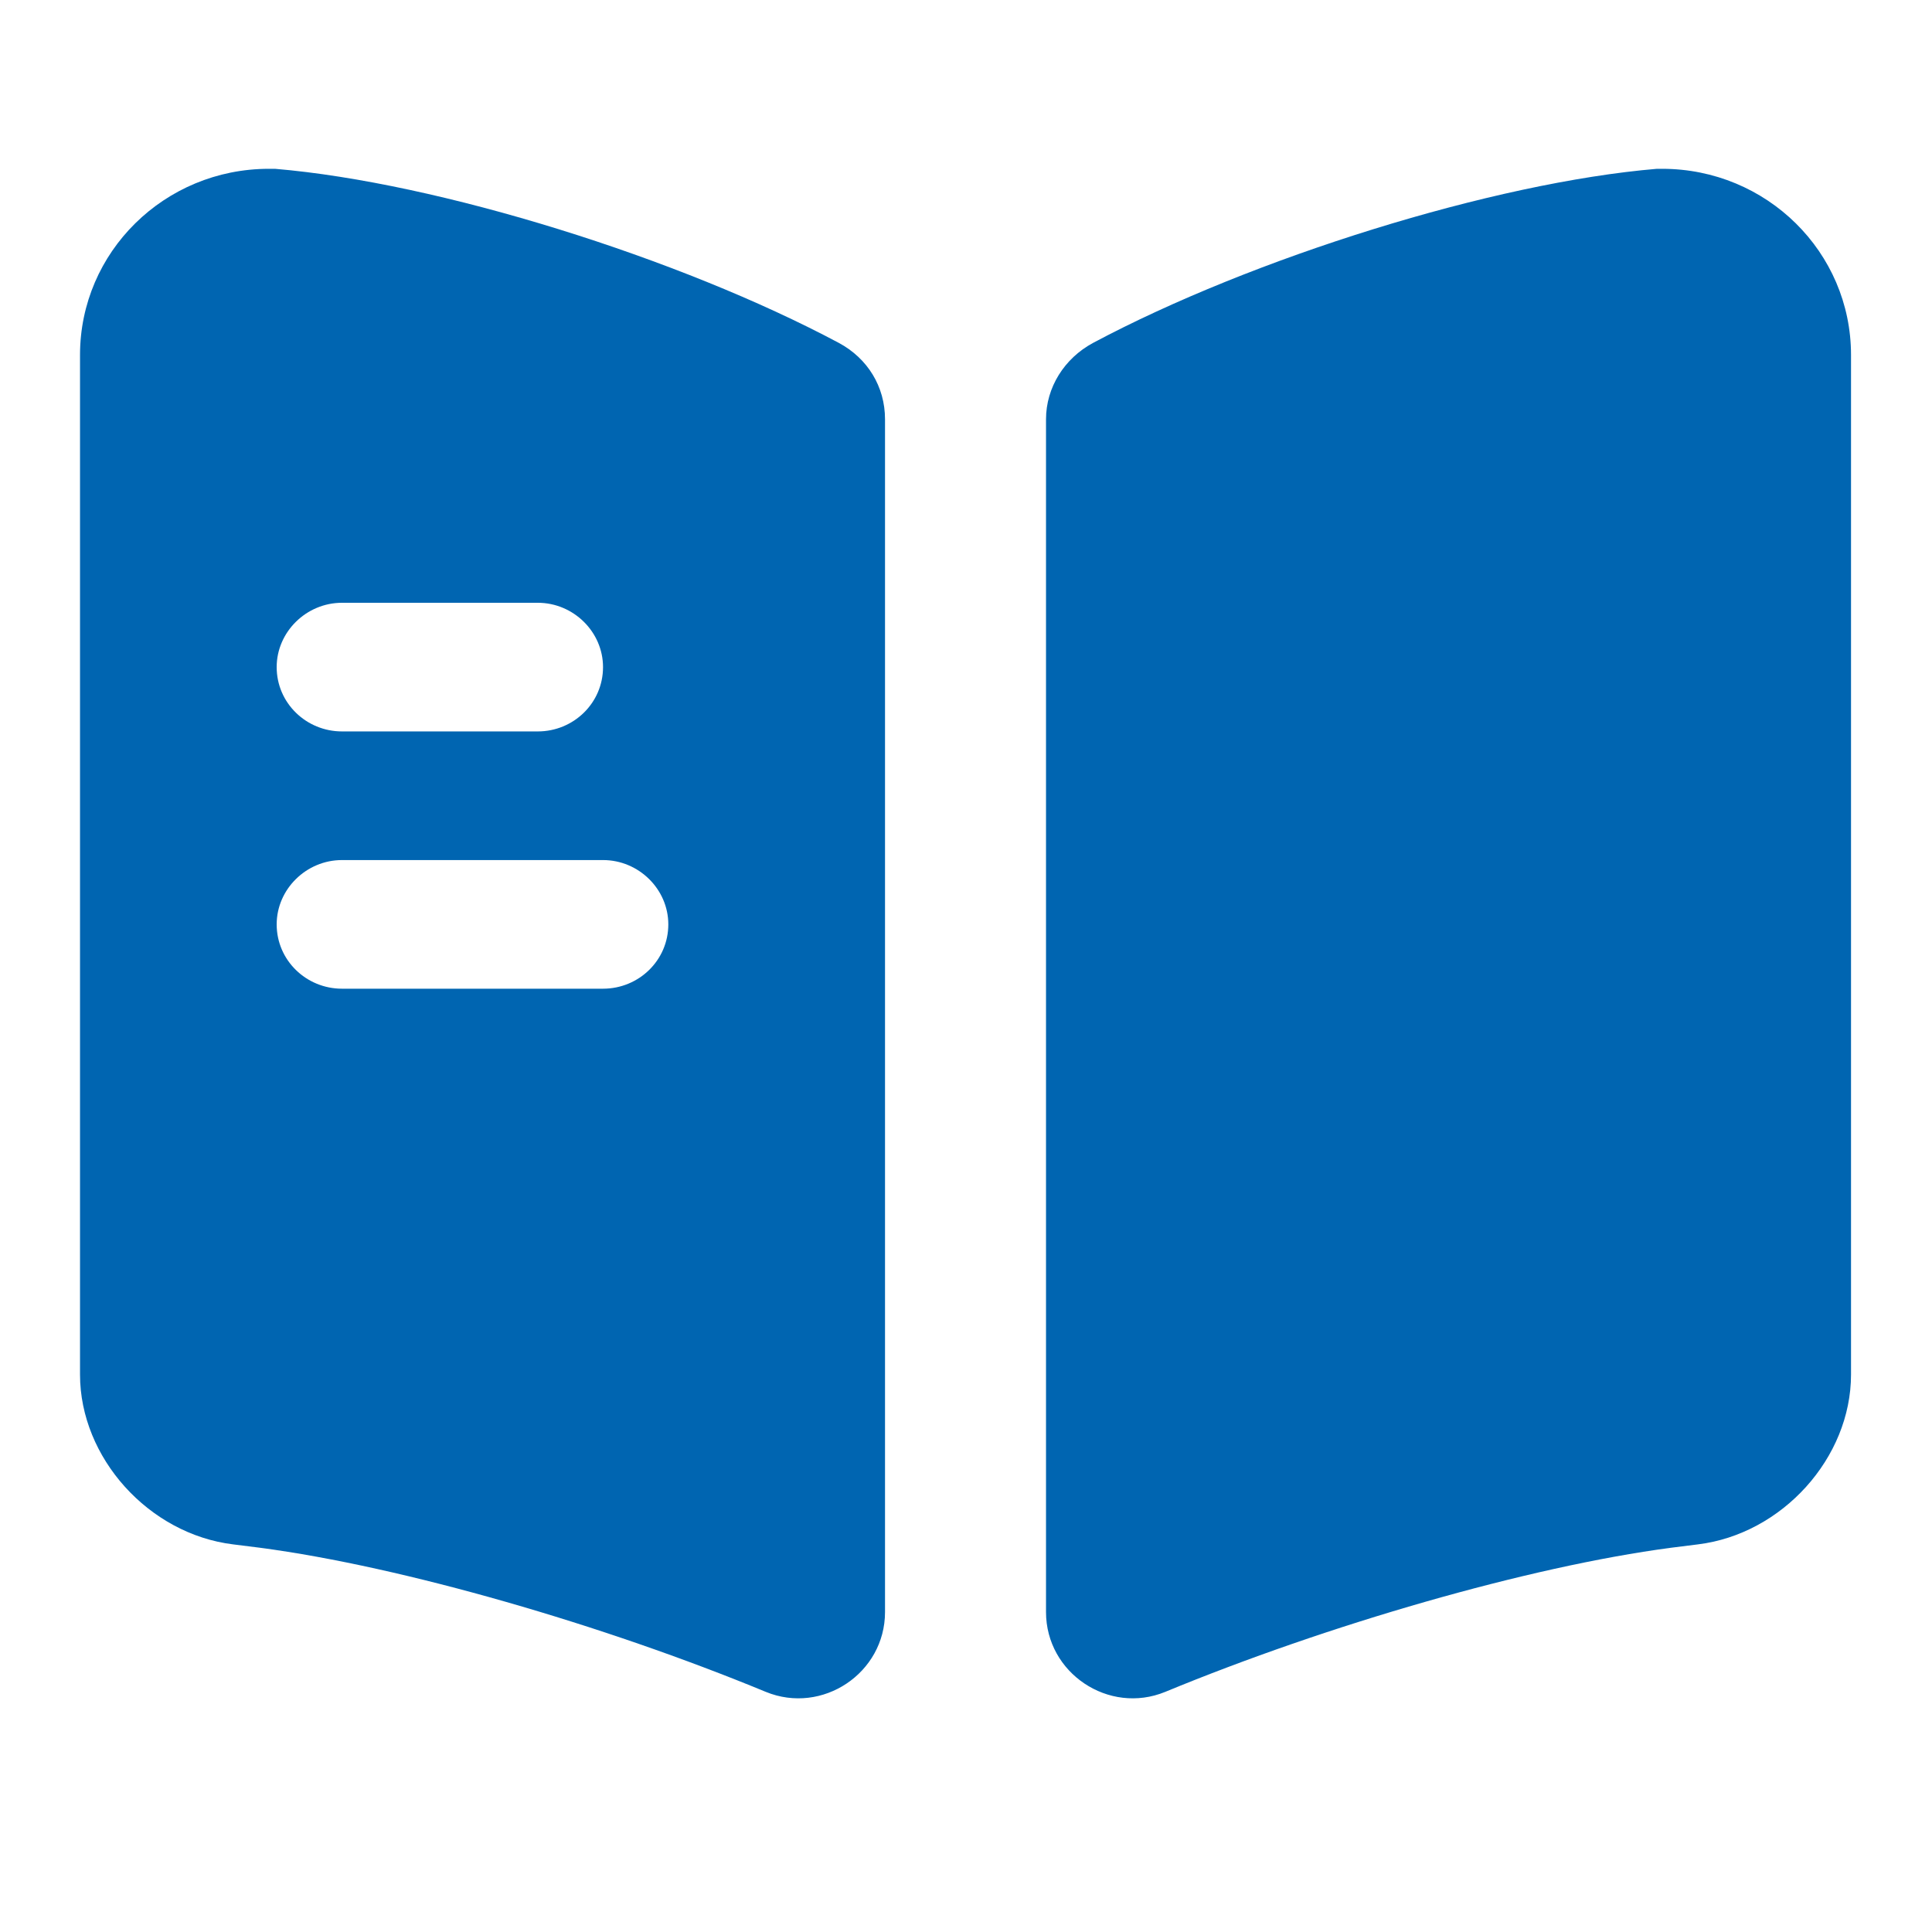 <svg width="24" height="24" viewBox="0 0 24 24" fill="none" xmlns="http://www.w3.org/2000/svg">
<path d="M22.994 4.409V17.076C22.994 18.109 22.14 19.057 21.091 19.185L20.756 19.227C18.983 19.462 16.486 20.186 14.475 21.017C13.773 21.305 12.994 20.783 12.994 20.026V5.208C12.994 4.814 13.221 4.452 13.578 4.26C15.556 3.205 18.551 2.268 20.583 2.097H20.648C21.945 2.097 22.994 3.131 22.994 4.409Z" fill="#0065B1"/>
<path d="M10.421 4.26C8.443 3.205 5.448 2.268 3.416 2.097H3.34C2.043 2.097 0.994 3.131 0.994 4.409V17.076C0.994 18.109 1.848 19.057 2.897 19.185L3.232 19.227C5.005 19.462 7.502 20.186 9.513 21.017C10.216 21.305 10.994 20.783 10.994 20.026V5.208C10.994 4.803 10.778 4.452 10.421 4.26ZM4.248 7.488H6.681C7.124 7.488 7.491 7.85 7.491 8.287C7.491 8.734 7.124 9.086 6.681 9.086H4.248C3.805 9.086 3.437 8.734 3.437 8.287C3.437 7.85 3.805 7.488 4.248 7.488ZM7.491 12.282H4.248C3.805 12.282 3.437 11.93 3.437 11.483C3.437 11.046 3.805 10.684 4.248 10.684H7.491C7.935 10.684 8.302 11.046 8.302 11.483C8.302 11.93 7.935 12.282 7.491 12.282Z" fill="#0065B1"/>
</svg>
